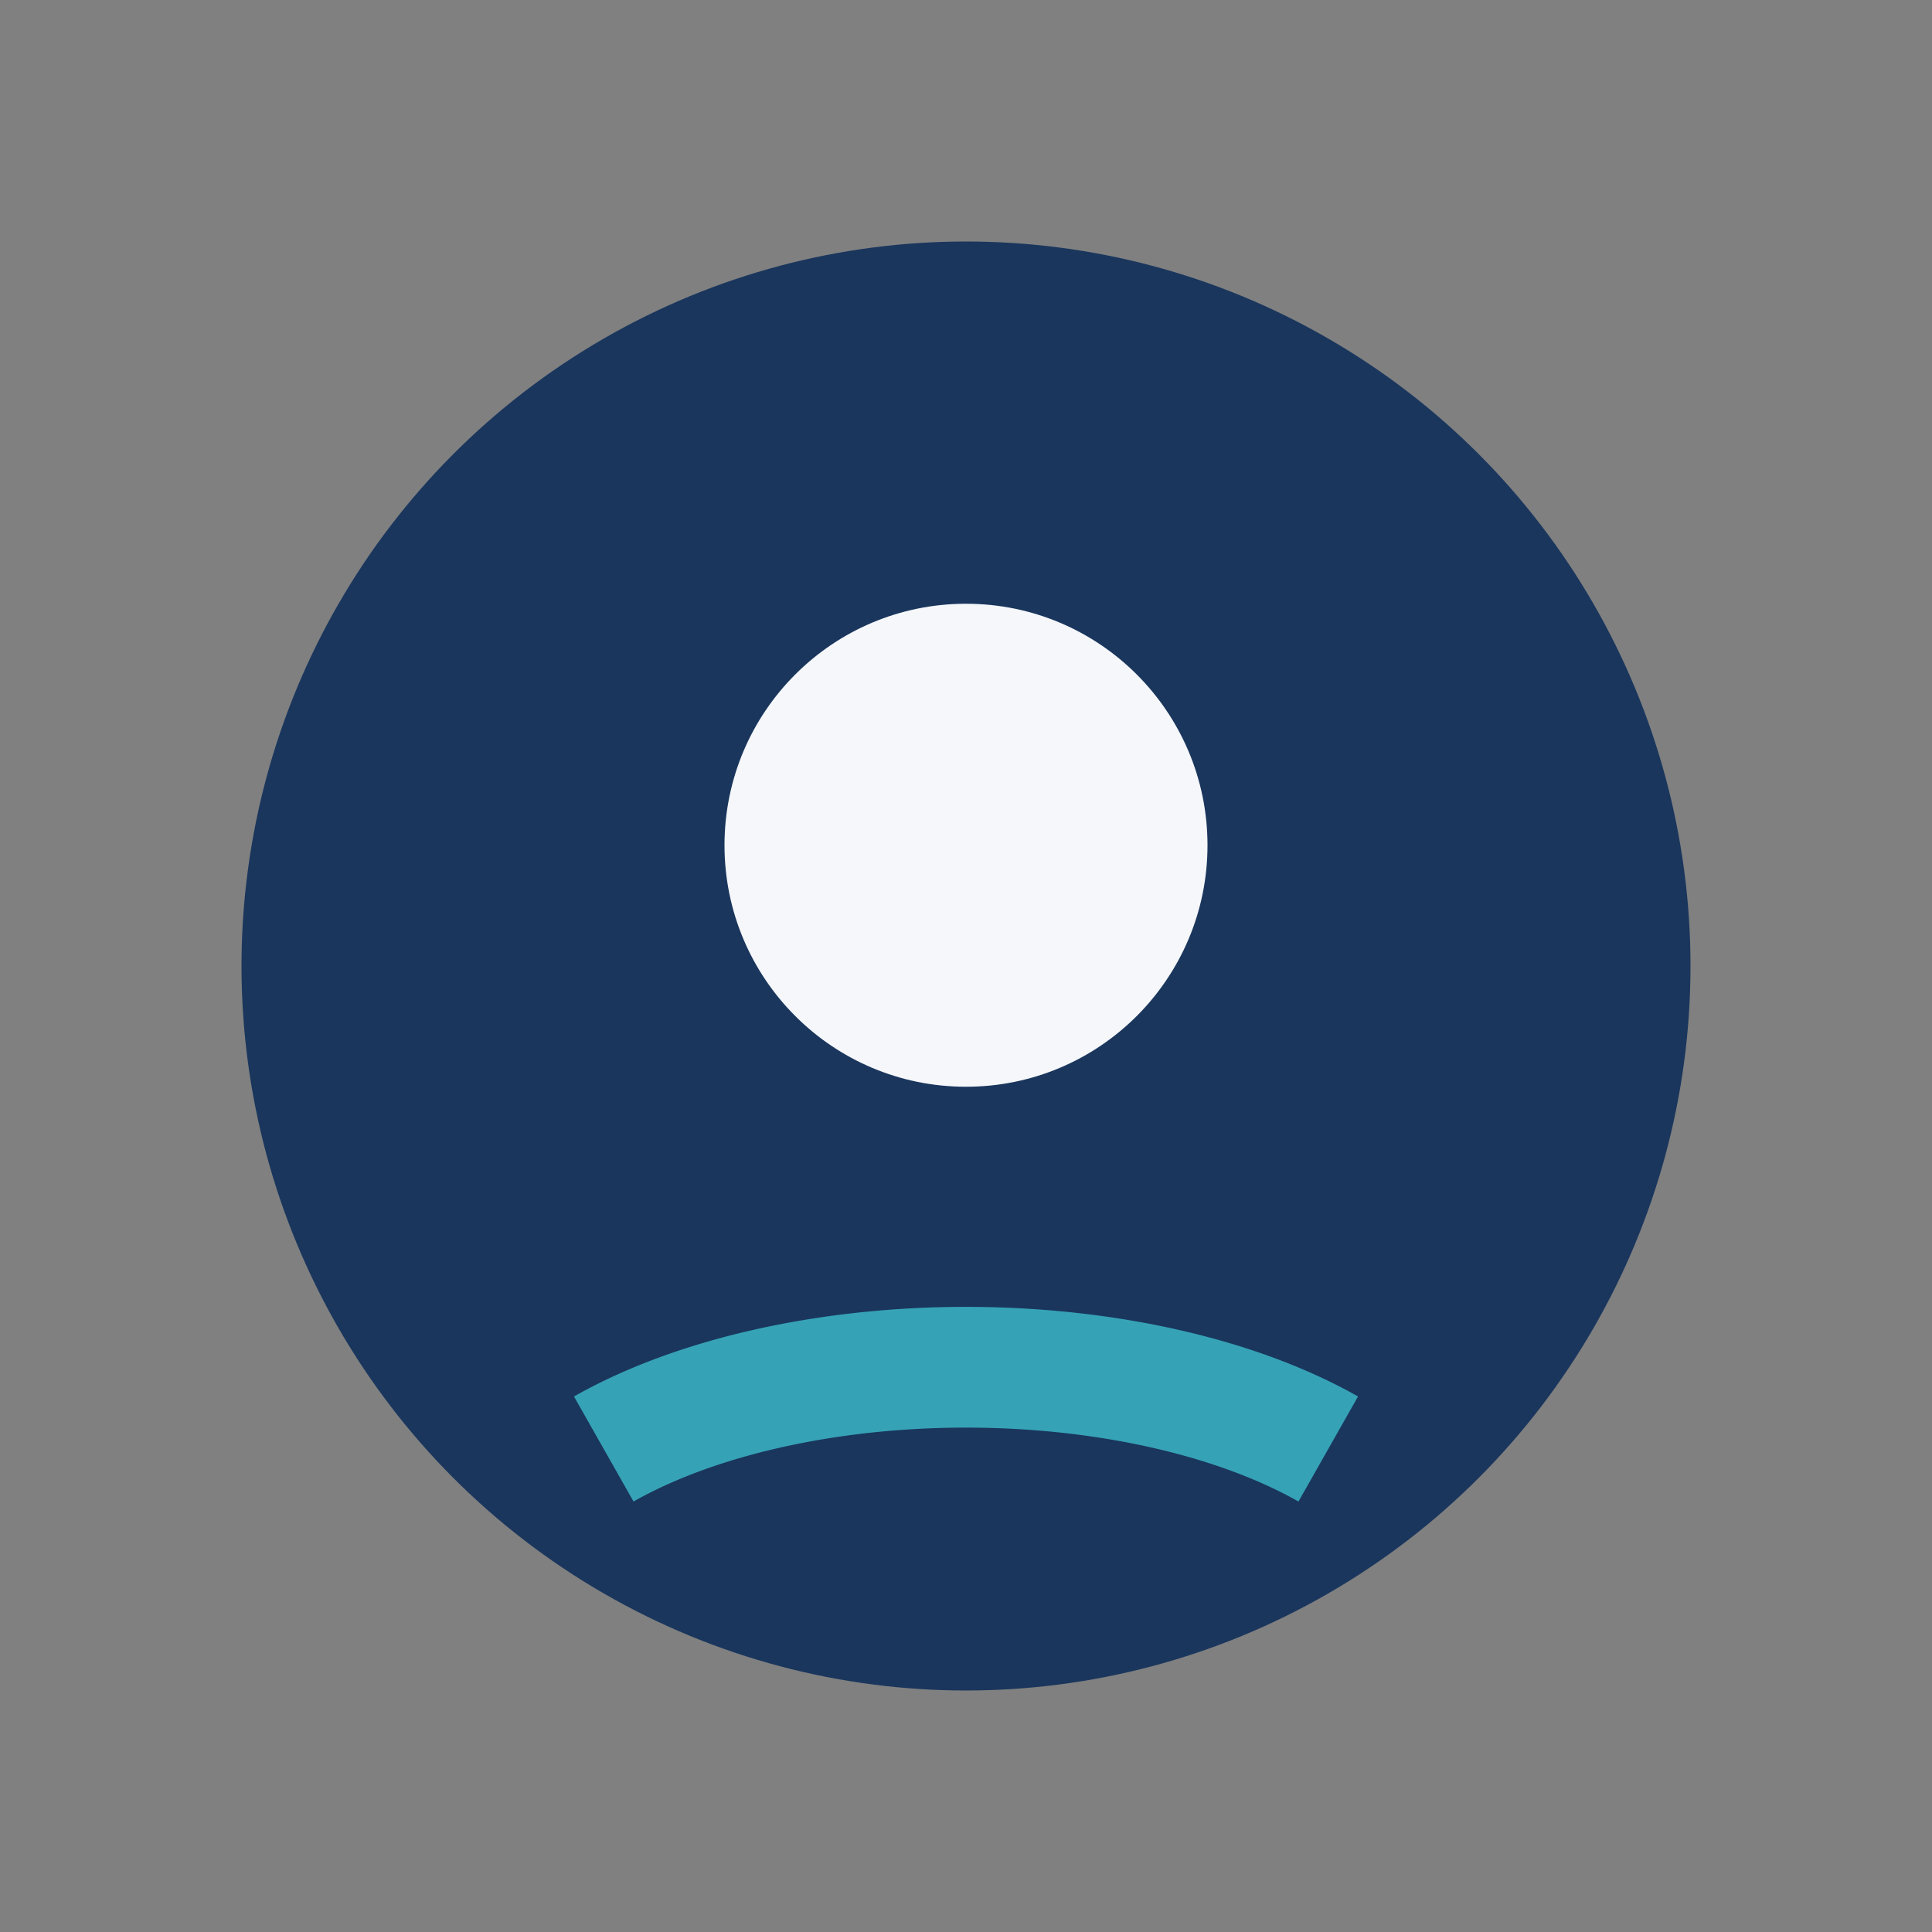 <?xml version="1.0" encoding="UTF-8"?>
<svg xmlns="http://www.w3.org/2000/svg" width="32" height="32" viewBox="0 0 32 32"><rect x="0" y="0" width="32" height="32" fill="#808080" stroke="none"/><circle cx="16" cy="16" r="12" fill="#1A365D"/><circle cx="16" cy="14" r="4" fill="#F5F7FA"/><path d="M10 24a8 4 0 0 1 12 0" stroke="#36A2B6" stroke-width="2" fill="none"/></svg>